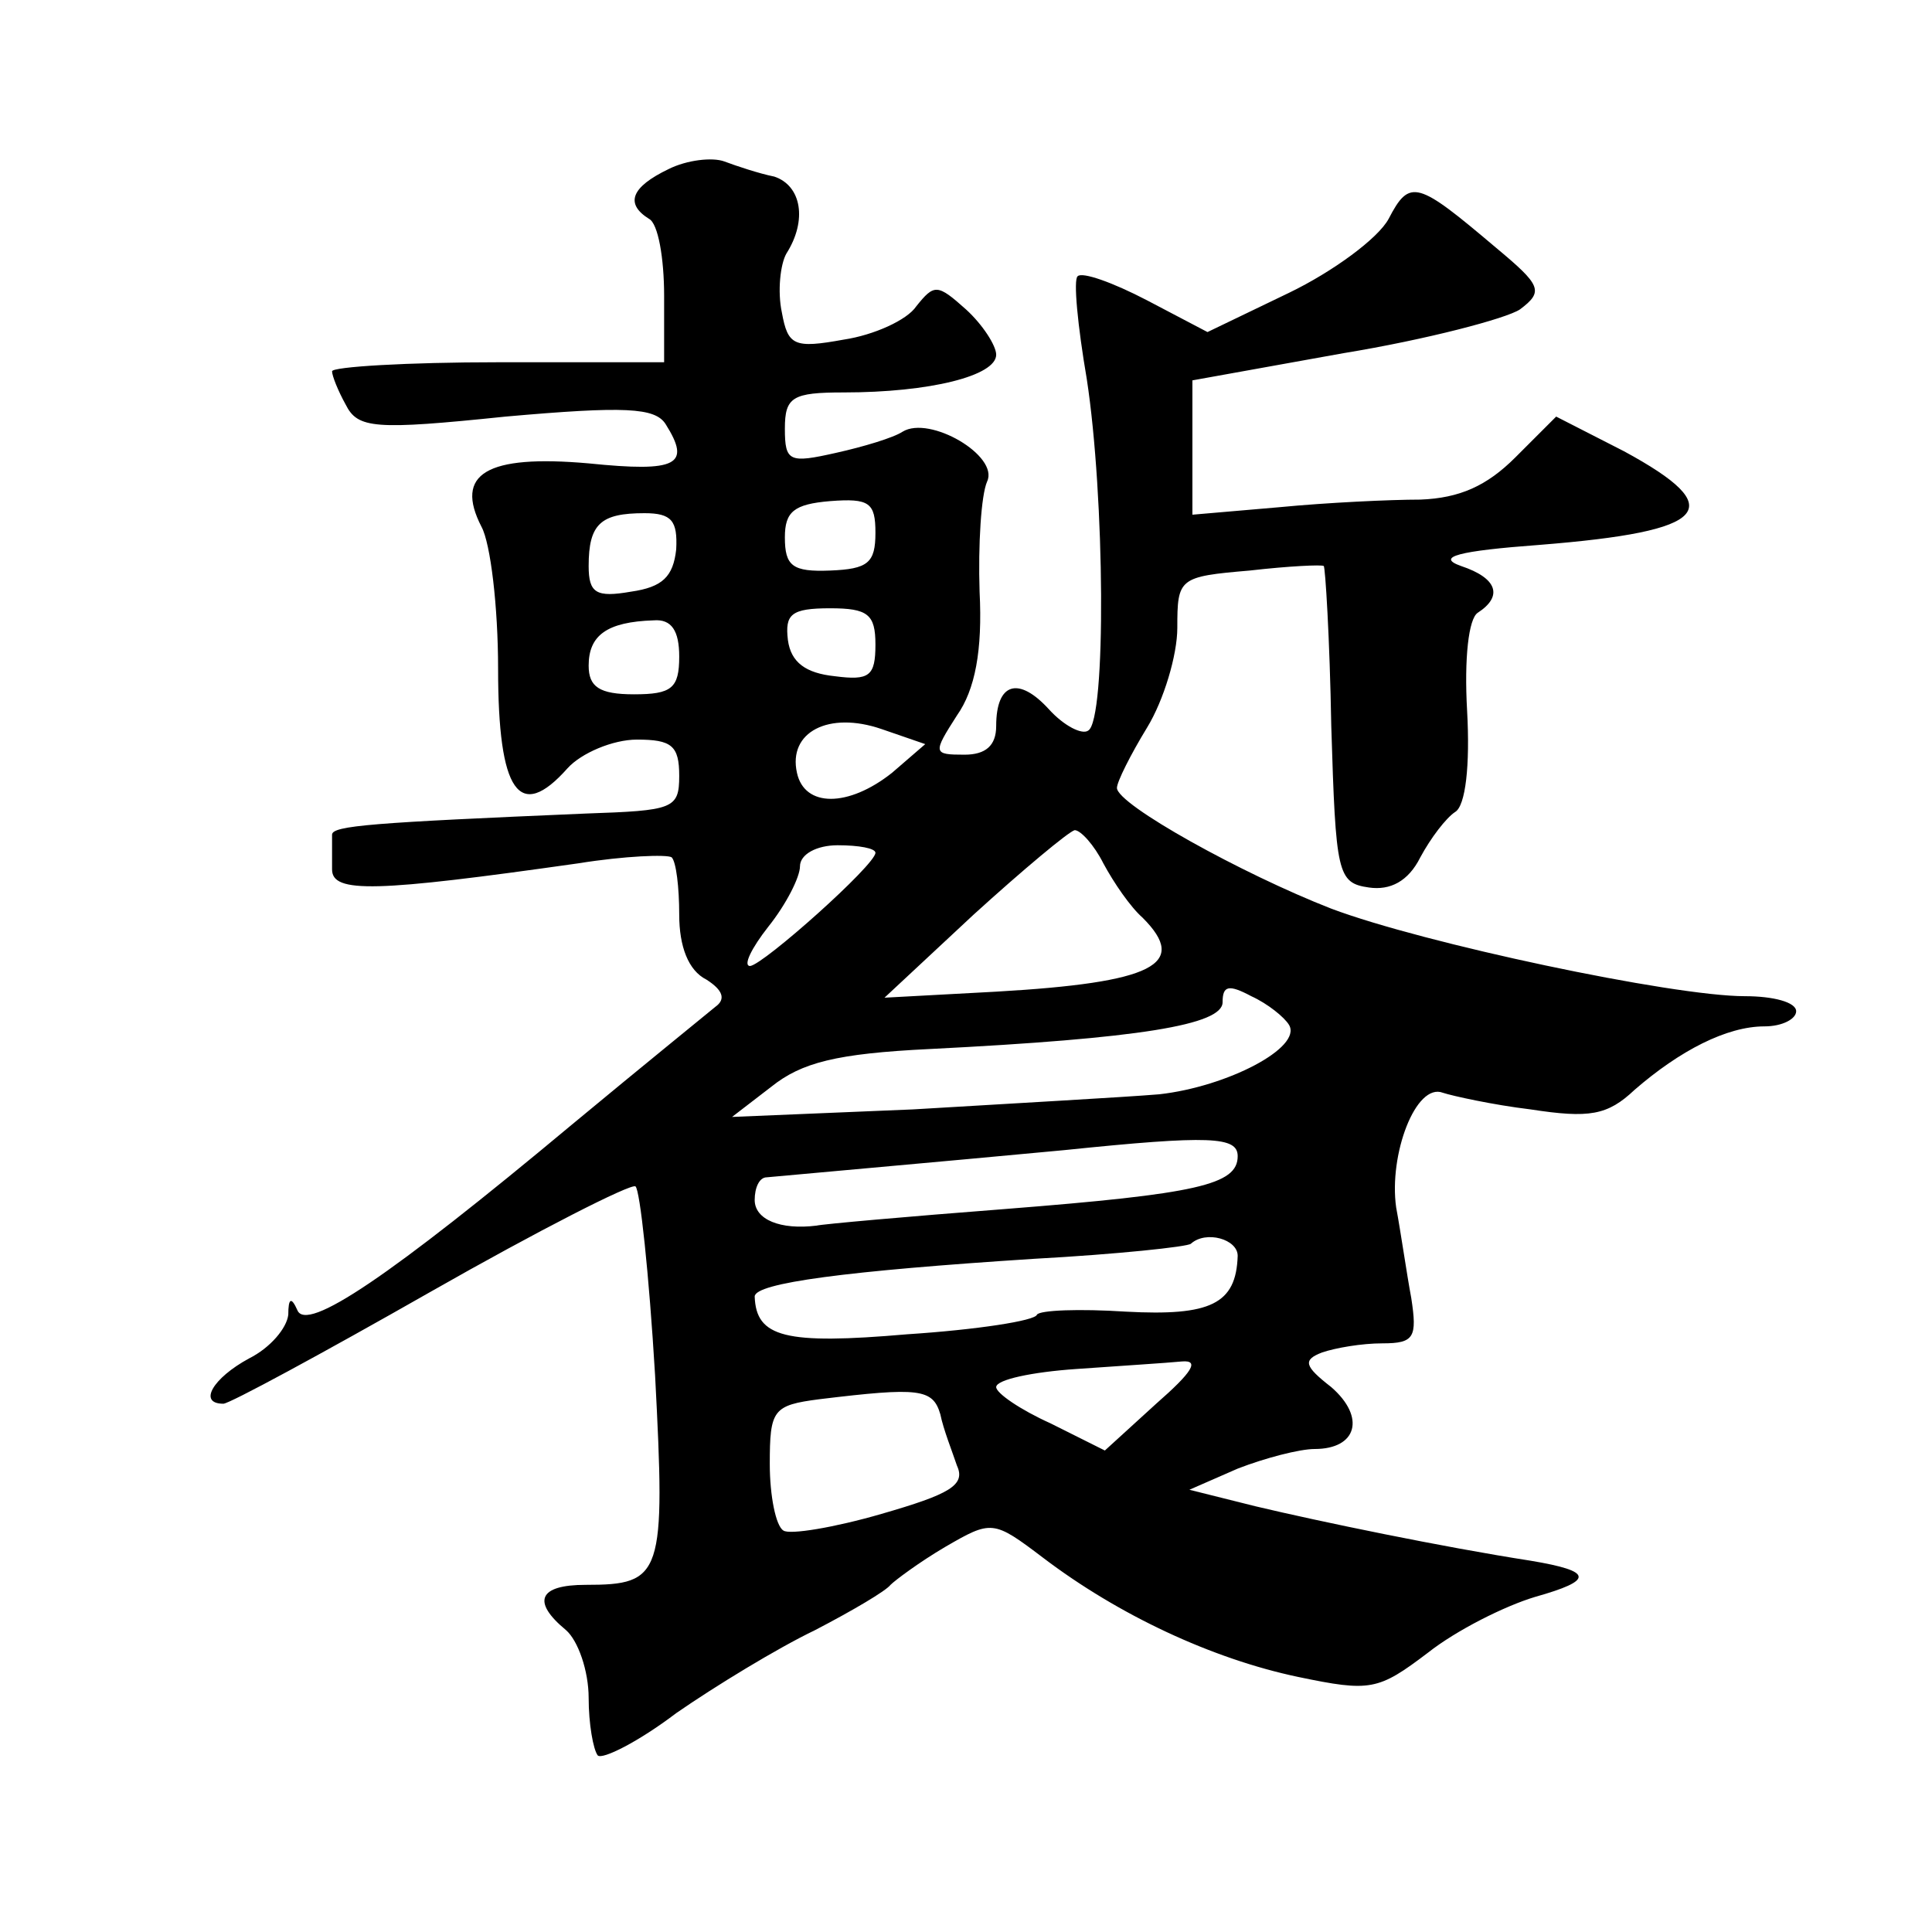 <?xml version="1.0" standalone="no"?>
<!DOCTYPE svg PUBLIC "-//W3C//DTD SVG 20010904//EN"
 "http://www.w3.org/TR/2001/REC-SVG-20010904/DTD/svg10.dtd">
<svg version="1.0" xmlns="http://www.w3.org/2000/svg"
 width="128pt" height="128pt" viewBox="0 0 128 128"
 preserveAspectRatio="xMidYMid meet">
<g transform="translate(0,128) scale(0.1,-0.1)"
fill="#0" stroke="none">
<path d="M443 1168 c-25 -12 -29 -23 -13 -33 6 -3 10 -26 10 -51 l0 -44 -110 0
c-60 0 -110 -3 -110 -6 0 -3 4 -13 9 -22 8 -16 19 -17 106 -8 79 7 99 6 106 -5
17 -27 8 -32 -51 -26 -68 6 -89 -7 -71 -42 6 -11 11 -53 11 -94 0 -82 14 -102 46
-66 9 10 30 19 46 19 23 0 28 -4 28 -24 0 -22 -4 -23 -62 -25 -141 -6 -168 -8 -168
-14 0 -4 0 -14 0 -23 0 -16 29 -15 163 4 31 5 59 6 62 4 3 -3 5 -20 5 -38 0 -21
6 -37 18 -43 11 -7 13 -13 6 -18 -6 -5 -48 -39 -95 -78 -121 -101 -176 -138 -182
-123 -4 9 -6 8 -6 -3 -1 -9 -12 -22 -26 -29 -24 -13 -34 -30 -17 -30 4 0 65 33
137 74 72 41 133 72 136 70 3 -2 9 -58 13 -125 7 -133 5 -139 -46 -139 -31 0 -36
-11 -13 -30 8 -7 15 -27 15 -45 0 -17 3 -34 6 -38 3 -3 27 9 52 28 26 18 67 43
92 55 25 13 47 26 50 30 3 3 19 15 36 25 31 18 32 18 65 -7 50 -38 112 -67 169
-79 48 -10 53 -9 86 16 19 15 51 31 71 37 39 11 39 17 -3 24 -58 9 -140 26 -182
36 l-44 11 32 14 c18 7 41 13 51 13 28 0 34 21 11 41 -18 14 -19 18 -6 23 9 3 26
6 40 6 21 0 23 4 19 30 -3 16 -7 44 -10 60 -5 35 13 83 31 76 6 -2 33 -8 58 -11
39 -6 51 -4 69 13 30 26 61 42 86 42 12 0 21 5 21 10 0 6 -15 10 -34 10 -48 0 -213
35 -274 58 -59 23 -142 69 -142 80 0 4 9 22 20 40 11 18 20 48 20 66 0 33 1 34
48 38 26 3 48 4 49 3 1 0 4 -48 5 -106 3 -98 4 -104 25 -107 14 -2 26 4 34 20 7
13 17 26 23 30 7 4 10 31 8 67 -2 35 1 61 7 65 17 11 13 23 -11 31 -17 6 -2 10
52 14 113 9 126 24 56 62 l-45 23 -27 -27 c-19 -19 -37 -27 -63 -28 -20 0 -62 -2
-93 -5 l-58 -5 0 45 0 44 100 18 c55 9 108 23 117 29 16 12 14 16 -16 41 -52 44
-57 46 -71 19 -7 -13 -37 -35 -66 -49 l-54 -26 -40 21 c-23 12 -43 19 -46 16 -3
-2 0 -33 6 -68 12 -78 13 -226 1 -233 -4 -3 -16 3 -26 14 -20 22 -35 18 -35 -11
0 -13 -7 -19 -21 -19 -21 0 -21 1 -5 26 12 17 17 43 15 82 -1 31 1 64 5 73 8 17
-38 44 -56 33 -6 -4 -26 -10 -44 -14 -31 -7 -34 -6 -34 16 0 21 5 24 39 24 57 0
101 11 101 25 0 6 -9 20 -20 30 -19 17 -21 17 -33 2 -6 -9 -28 -19 -48 -22 -33
-6 -37 -4 -41 18 -3 14 -1 32 3 39 14 22 10 45 -8 51 -10 2 -25 7 -33 10 -8 3 -25
1 -37 -5z m137 -241 c0 -20 -5 -24 -30 -25 -25 -1 -30 3 -30 22 0 17 6 22 30 24
26 2 30 -1 30 -21z m-132 -11 c-2 -18 -9 -25 -30 -28 -23 -4 -28 -1 -28 17 0 28
8 35 37 35 18 0 22 -5 21 -24z m132 -63 c0 -21 -4 -24 -27 -21 -19 2 -29 9 -31
24 -2 17 2 21 28 21 25 0 30 -4 30 -24z m-130 -8 c0 -21 -5 -25 -30 -25 -23 0 -30
5 -30 19 0 20 12 29 43 30 12 1 17 -7 17 -24z m141 -77 c-29 -23 -58 -23 -63 0
-6 27 21 41 56 29 l29 -10 -22 -19z m140 -60 c7 -13 18 -29 26 -36 31 -31 7 -43
-97 -49 l-74 -4 59 55 c33 30 63 55 67 56 4 0 13 -10 19 -22z m-151 7 c0 -8 -74
-74 -83 -75 -5 0 1 12 12 26 12 15 21 33 21 40 0 8 11 14 25 14 14 0 25 -2 25 -5z
m274 -114 c9 -15 -41 -41 -86 -46 -24 -2 -97 -6 -163 -10 l-120 -5 26 20 c20 16
43 22 105 25 139 7 194 16 194 31 0 11 4 12 19 4 11 -5 22 -14 25 -19z m-34 -87
c0 -19 -27 -25 -154 -35 -65 -5 -121 -10 -125 -11 -24 -3 -41 4 -41 17 0 8 3 15
8 15 10 1 112 10 197 18 97 10 115 9 115 -4z m0 -66 c-1 -32 -18 -40 -74 -37 -31
2 -57 1 -59 -2 -1 -4 -40 -10 -86 -13 -81 -7 -100 -2 -101 25 0 9 61 17 185 25
55 3 102 8 104 10 10 9 31 3 31 -8z m-54 -98 l-34 -31 -36 18 c-20 9 -36 20 -36
24 0 5 24 10 53 12 28 2 60 4 70 5 12 1 7 -7 -17 -28z m-143 -7 c2 -10 8 -25 11
-34 6 -13 -5 -19 -50 -32 -31 -9 -61 -14 -65 -11 -5 3 -9 23 -9 44 0 36 2 39 33
43 66 8 75 7 80 -10z"/>
</g>
</svg>
